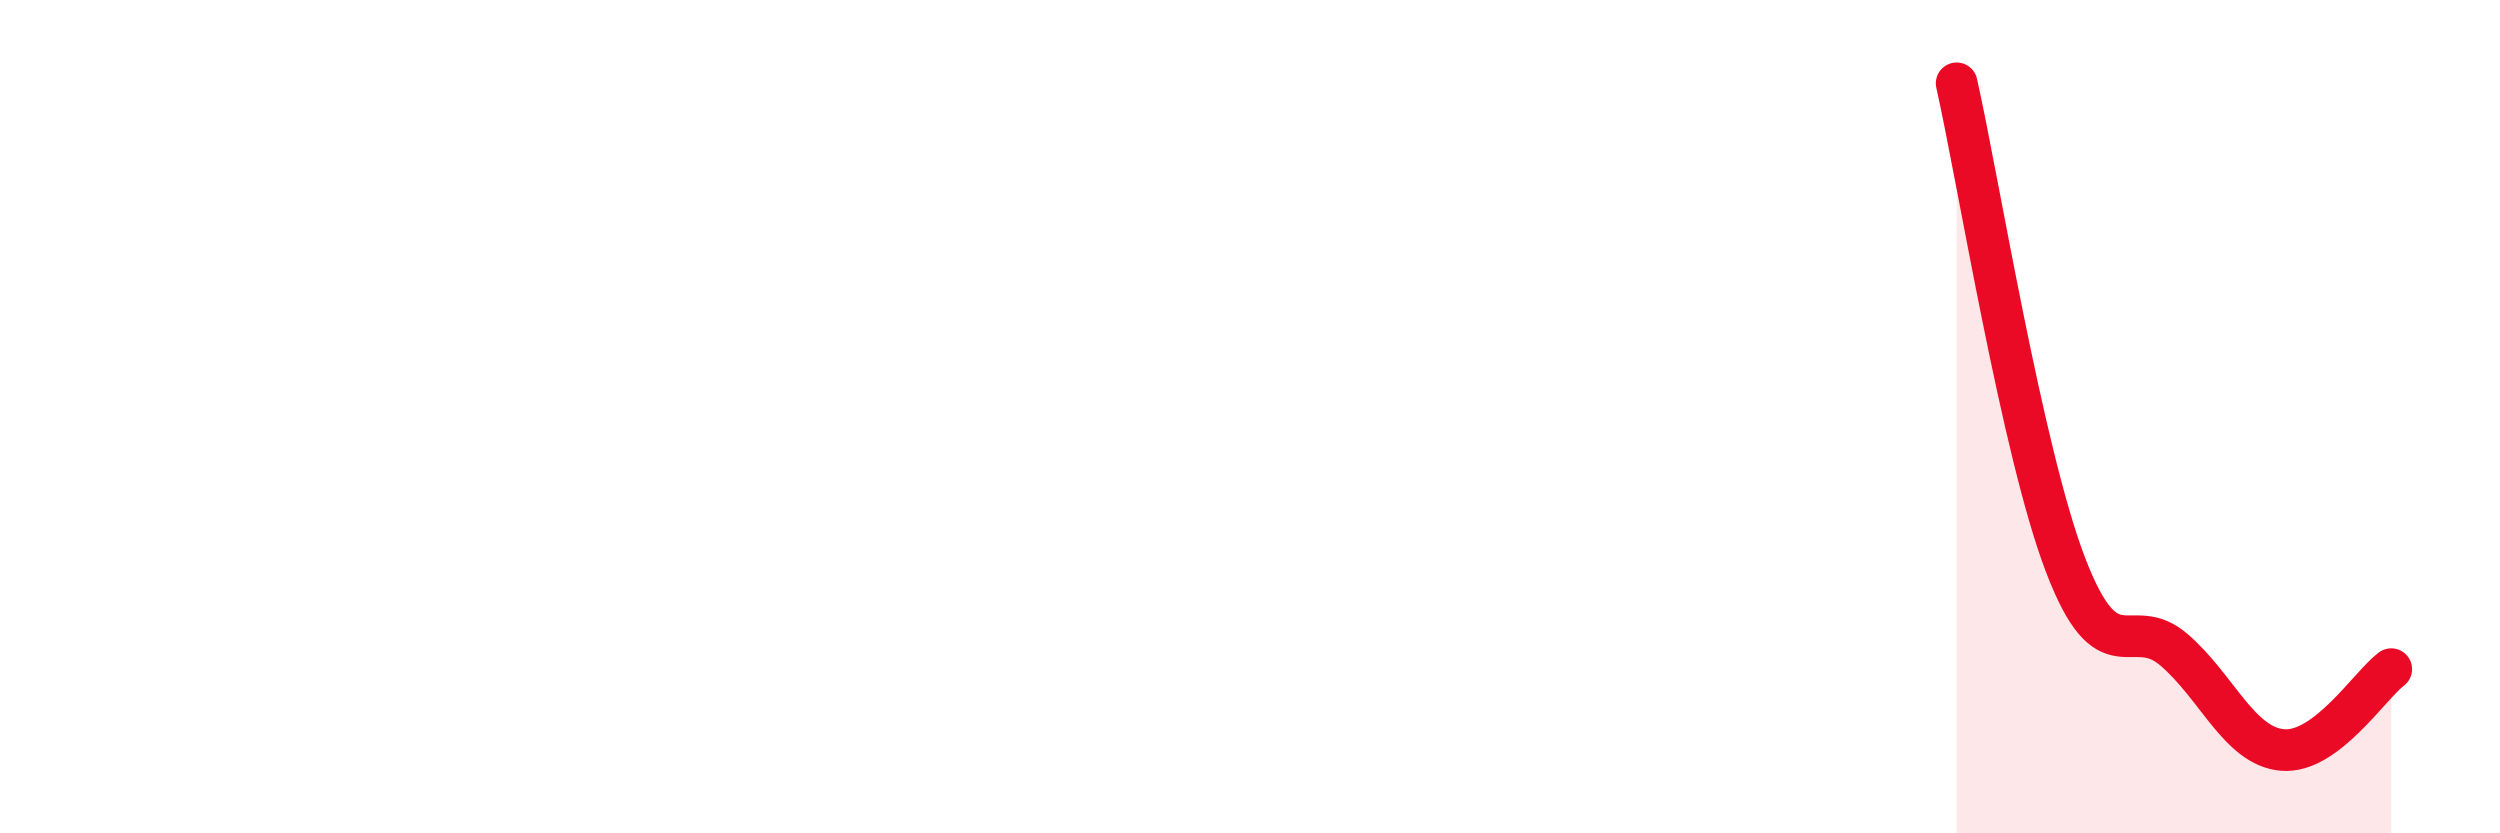 
    <svg width="60" height="20" viewBox="0 0 60 20" xmlns="http://www.w3.org/2000/svg">
      <path
        d="M 46.96,2 C 47.48,4.31 48.53,10.83 49.57,13.55 C 50.61,16.27 51.13,14.7 52.17,15.59 C 53.21,16.48 53.74,17.91 54.78,18 C 55.82,18.09 56.87,16.45 57.39,16.06L57.39 20L46.96 20Z"
        fill="#EB0A25"
        opacity="0.1"
        stroke-linecap="round"
        stroke-linejoin="round"
      />
      <path
        d="M 46.96,2 C 47.48,4.31 48.53,10.83 49.57,13.55 C 50.61,16.27 51.13,14.7 52.17,15.59 C 53.21,16.48 53.74,17.91 54.78,18 C 55.82,18.09 56.87,16.45 57.39,16.06"
        stroke="#EB0A25"
        stroke-width="1"
        fill="none"
        stroke-linecap="round"
        stroke-linejoin="round"
      />
    </svg>
  